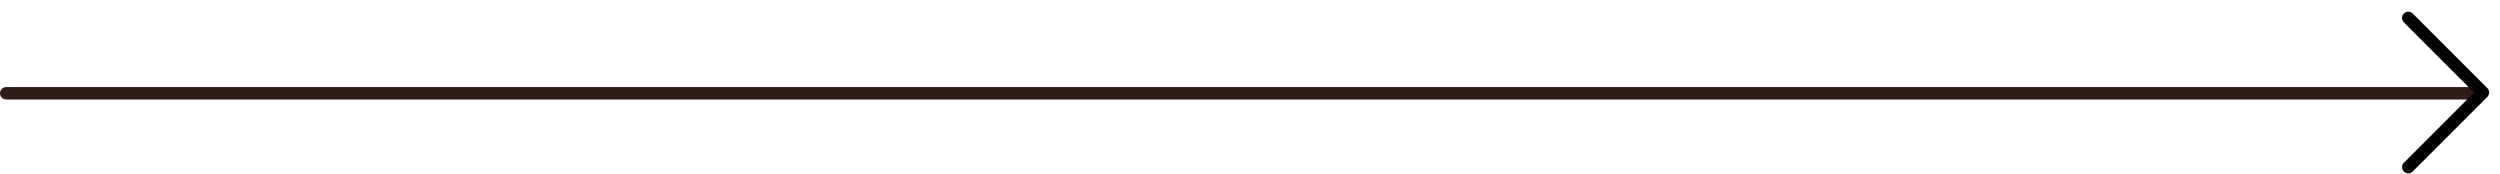 <?xml version="1.0" encoding="UTF-8"?> <svg xmlns="http://www.w3.org/2000/svg" width="201" height="14" viewBox="0 0 201 14" fill="none"> <line x1="0.5" y1="7.5" x2="199.5" y2="7.5" stroke="#1B0303" stroke-opacity="0.9" stroke-linecap="round"></line> <path d="M193.625 13.438L199.625 7.438L193.625 1.438" stroke="black" stroke-linecap="round" stroke-linejoin="round"></path> </svg> 